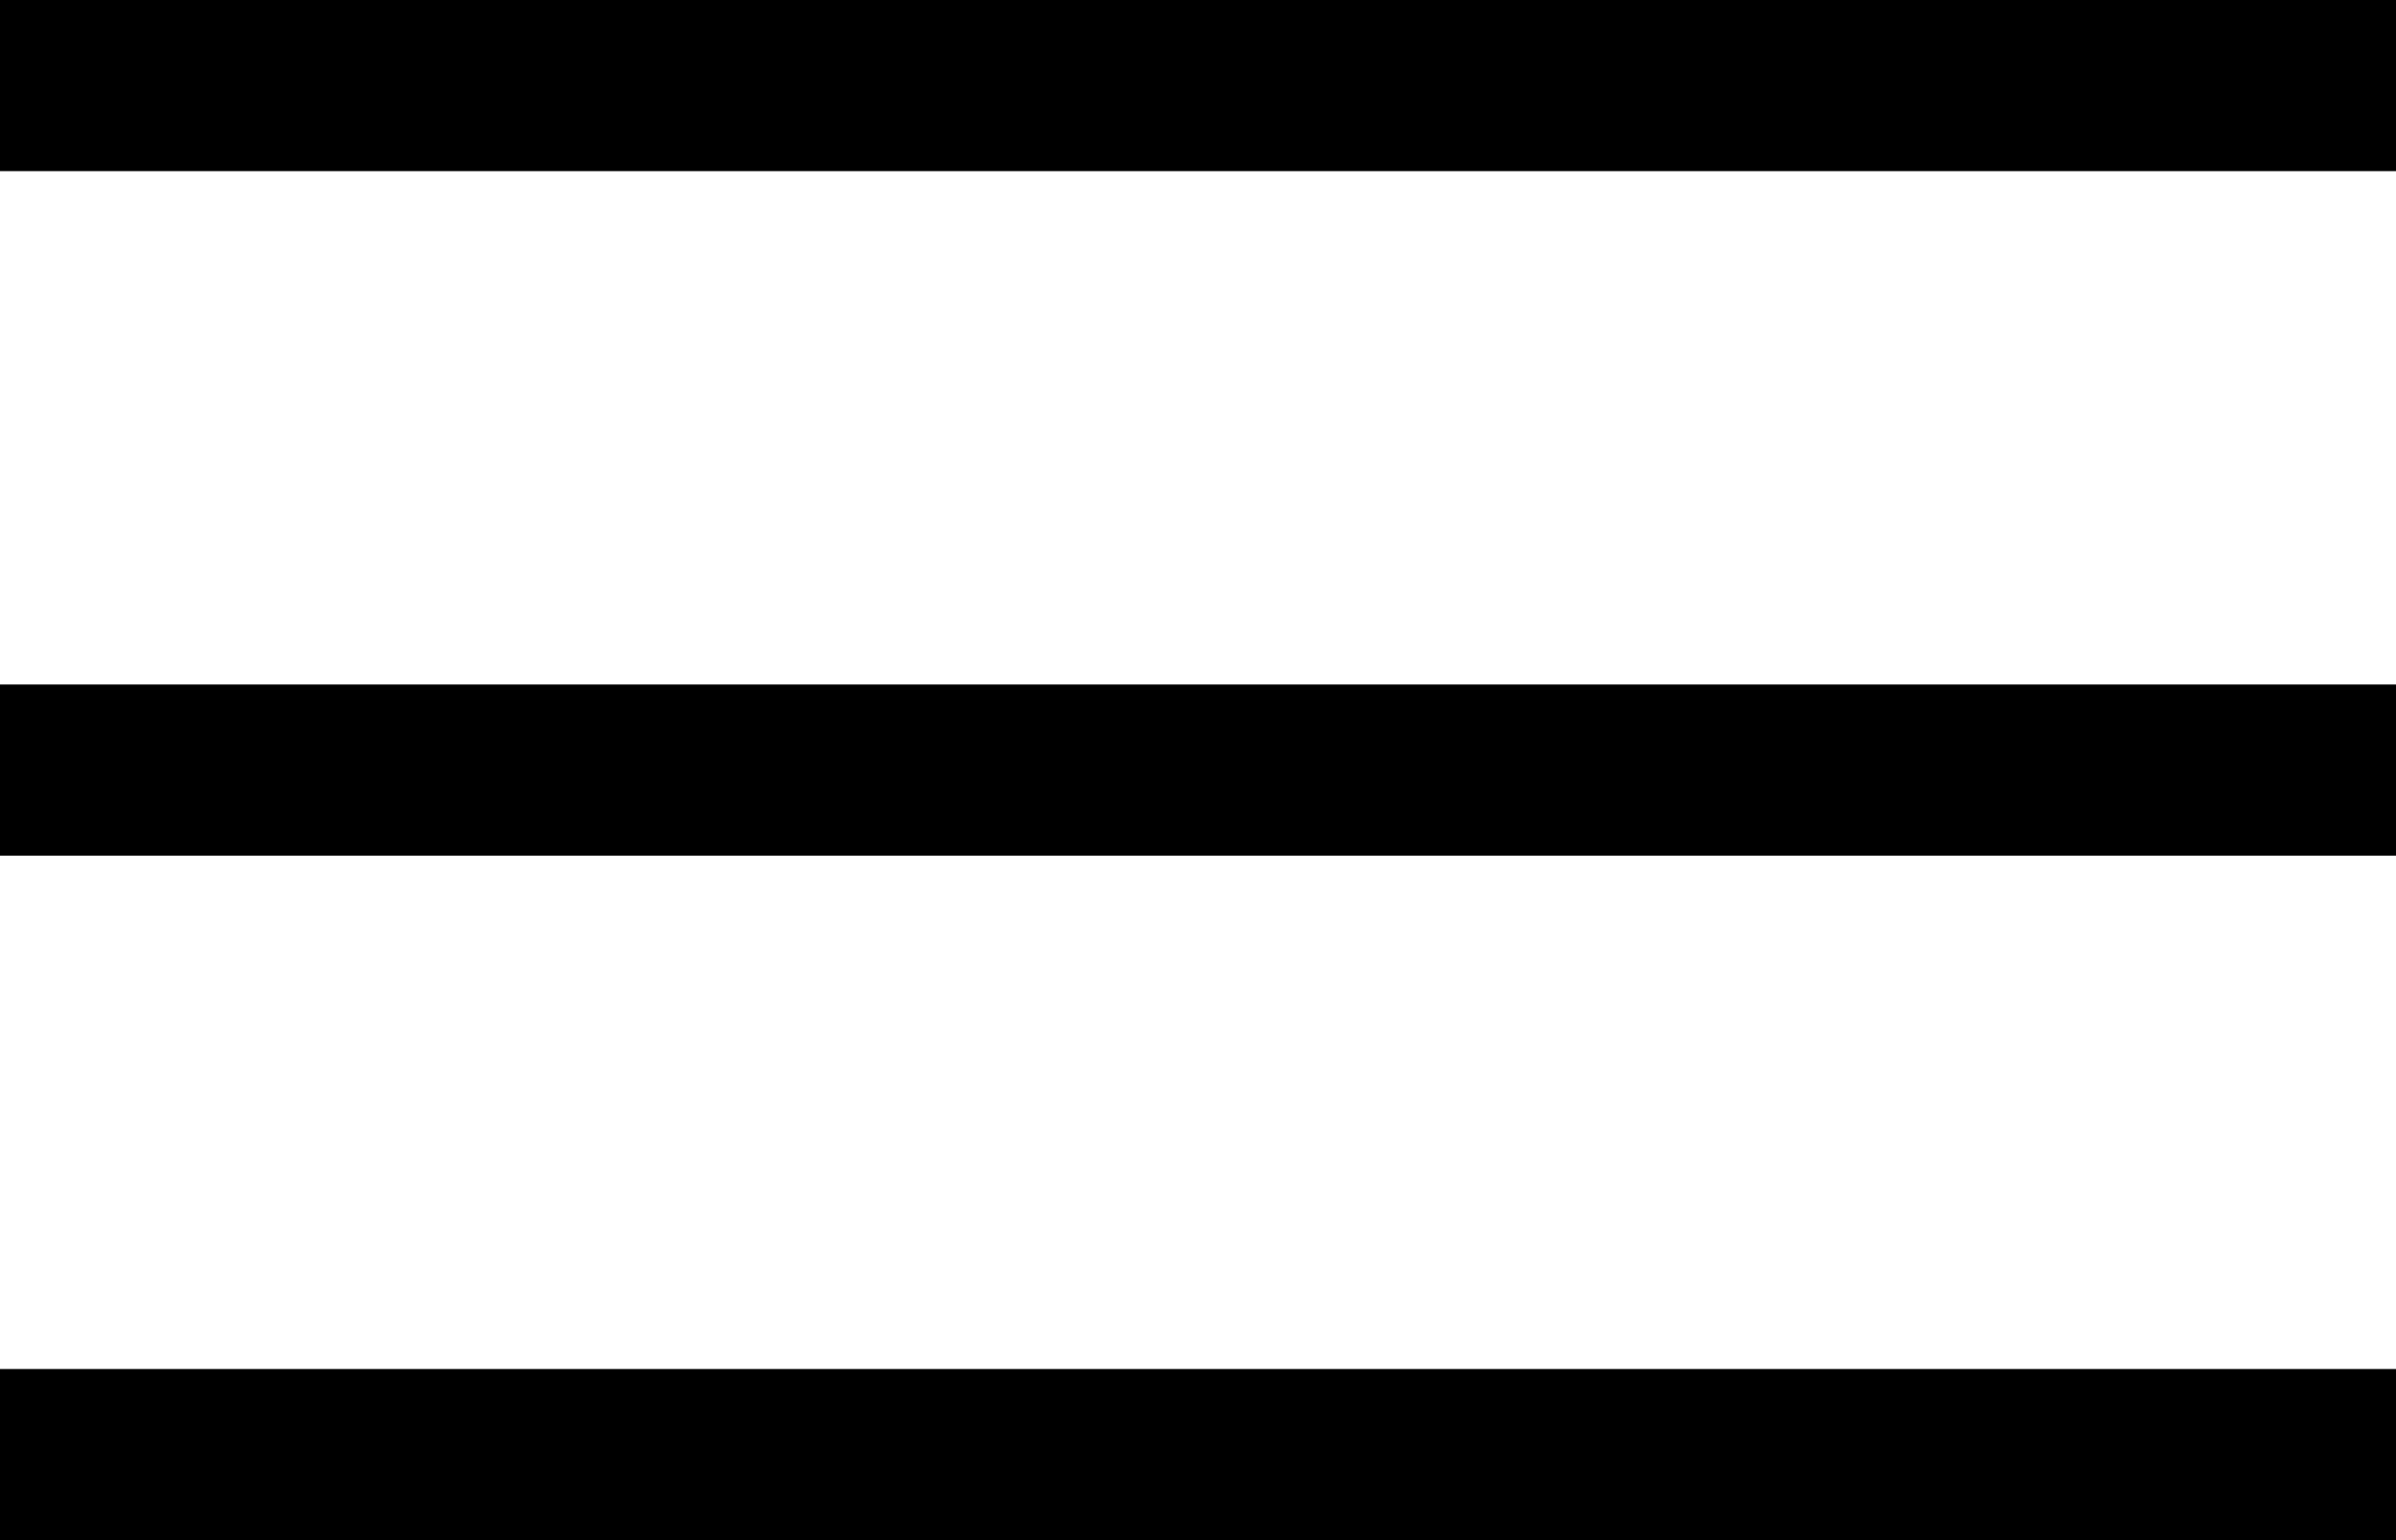 <?xml version="1.0" encoding="UTF-8"?> <svg xmlns="http://www.w3.org/2000/svg" width="28" height="18" viewBox="0 0 28 18" fill="none"> <line y1="1" x2="28" y2="1" stroke="black" stroke-width="2"></line> <line y1="9" x2="28" y2="9" stroke="black" stroke-width="2"></line> <line y1="17" x2="28" y2="17" stroke="black" stroke-width="2"></line> </svg> 